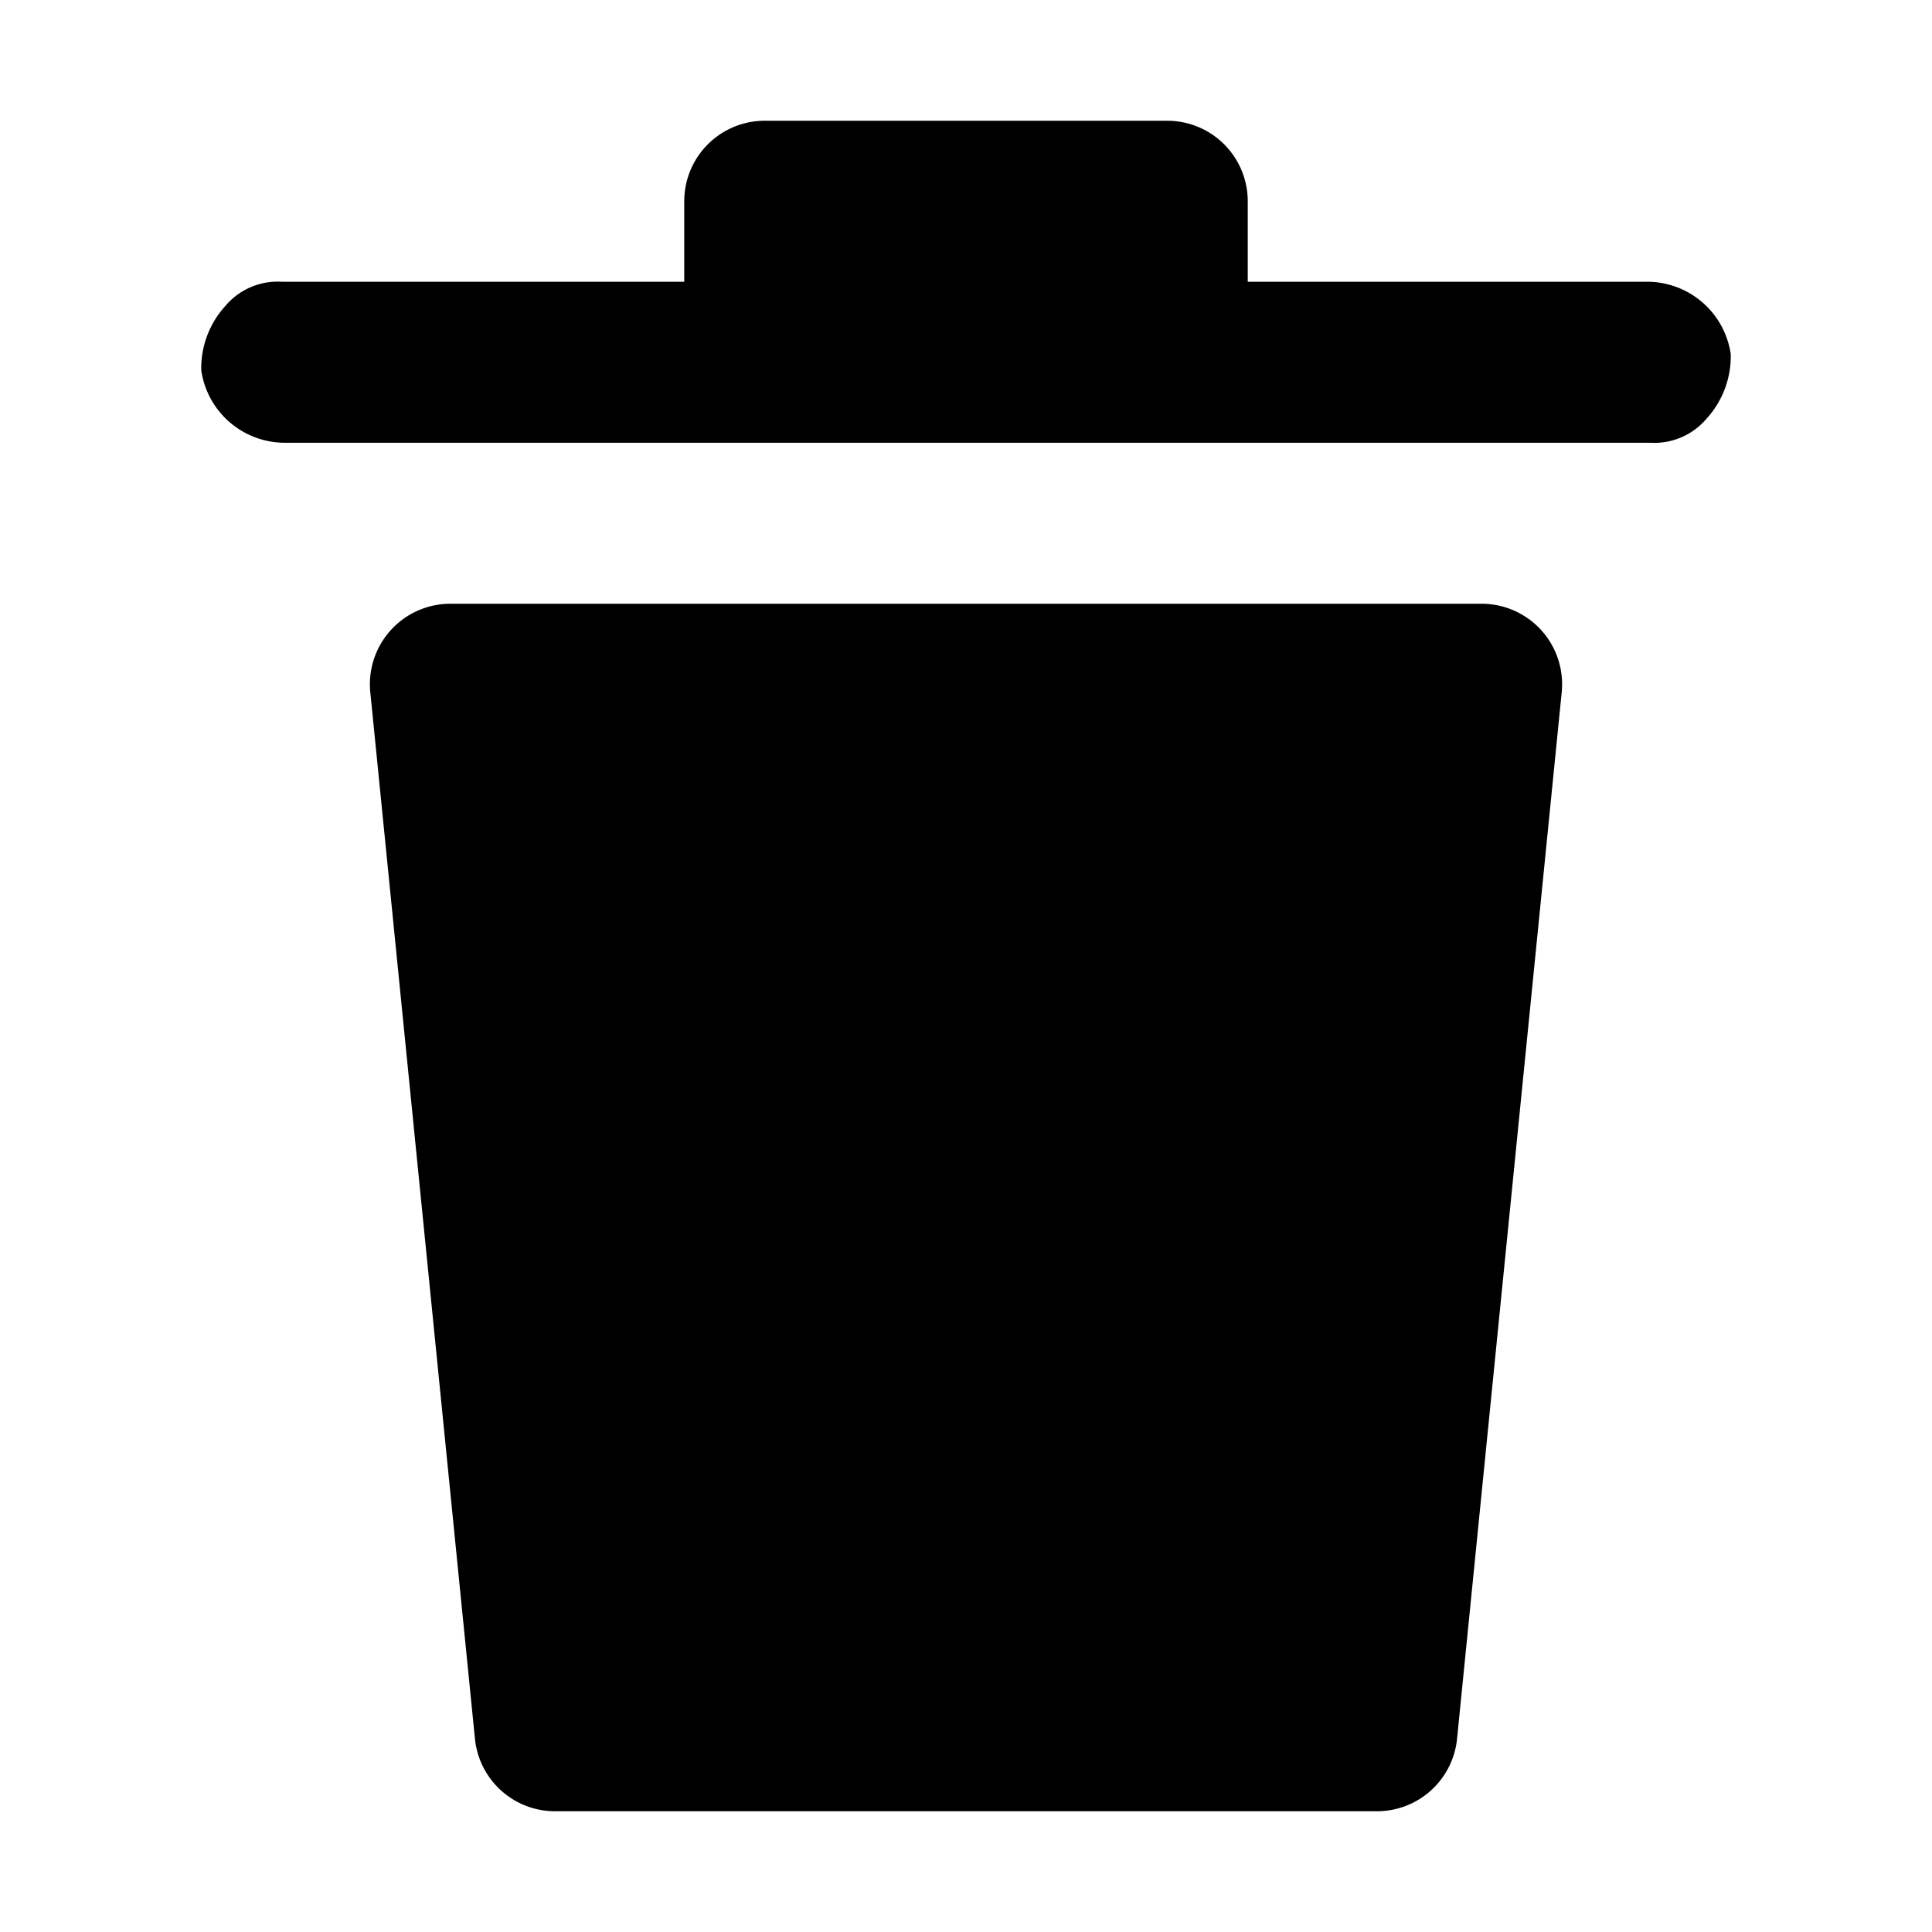 <?xml version="1.0" encoding="utf-8"?>
<svg width="800px" height="800px" viewBox="0 0 48 48" xmlns="http://www.w3.org/2000/svg">
  <title>trash-solid</title>
  <g id="Layer_2" data-name="Layer 2">
    <g id="invisible_box" data-name="invisible box">
      <rect width="48" height="48" fill="none"/>
    </g>
    <g id="icons_Q2" data-name="icons Q2">
      <path d="M43,8.8a2.3,2.3,0,0,1-.6,1.6A1.7,1.7,0,0,1,41,11H7.1A2.1,2.1,0,0,1,5,9.2a2.3,2.3,0,0,1,.6-1.6A1.7,1.7,0,0,1,7,7H17V5a2,2,0,0,1,2-2H29a2,2,0,0,1,2,2V7h9.9A2.1,2.1,0,0,1,43,8.8Z"/>
      <path d="M11.2,15h0a2,2,0,0,0-2,2.2l2.6,26a2,2,0,0,0,2,1.8H34.2a2,2,0,0,0,2-1.8l2.6-26a2,2,0,0,0-2-2.2H11.2Z"/>
    </g>
  </g>
</svg>